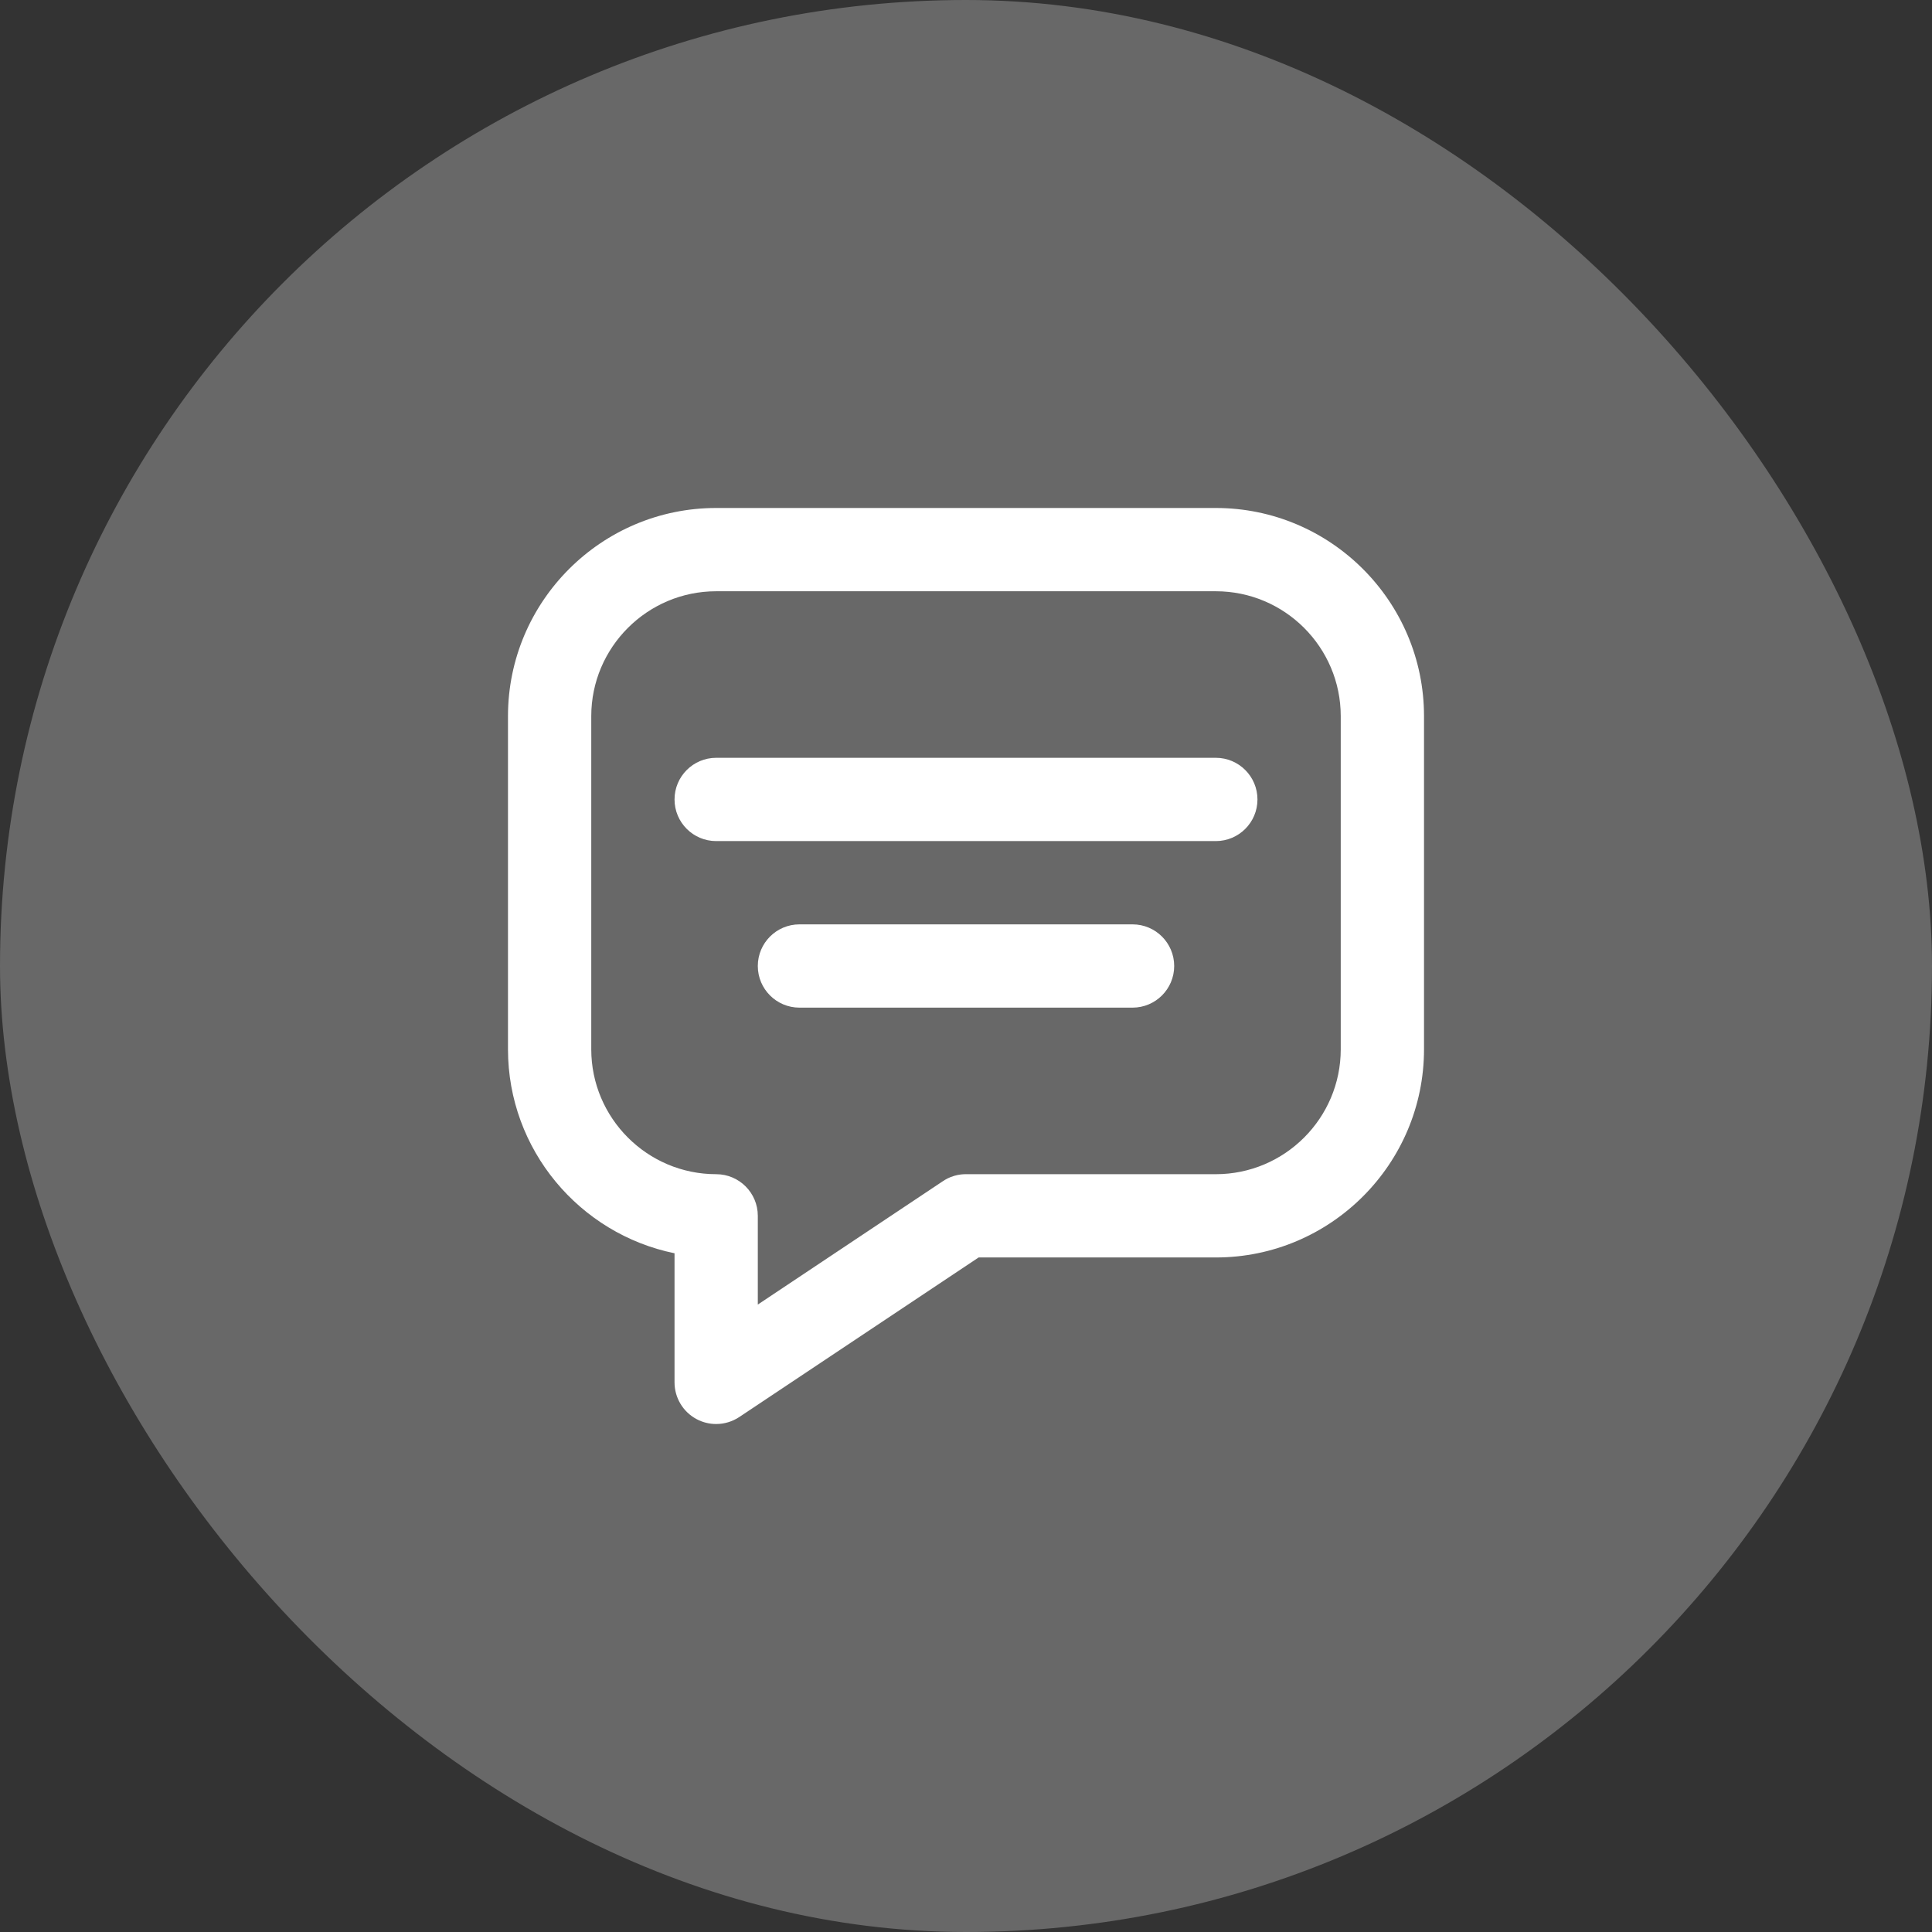 <svg xmlns="http://www.w3.org/2000/svg" width="58" height="58" viewBox="0 0 58 58" fill="none"><rect x="0" y="0" width="58" height="58" fill="#333333" stroke="none"/><rect width="58" height="58" rx="29" fill="white" fill-opacity="0.26"></rect><path d="M36.5 15.25H21.5C18.054 15.25 15.25 18.054 15.25 21.5V31.5C15.25 34.517 17.401 37.042 20.25 37.624V41.5C20.25 41.961 20.504 42.385 20.91 42.602C21.095 42.701 21.297 42.75 21.5 42.75C21.742 42.75 21.984 42.679 22.194 42.54L29.379 37.75H36.5C39.946 37.75 42.75 34.946 42.75 31.5V21.5C42.75 18.054 39.946 15.25 36.5 15.25ZM28.306 35.46L22.75 39.164V36.5C22.75 35.81 22.19 35.25 21.5 35.25C19.433 35.25 17.75 33.568 17.75 31.5V21.5C17.75 19.433 19.433 17.75 21.5 17.75H36.5C38.568 17.75 40.25 19.433 40.25 21.5V31.5C40.25 33.568 38.568 35.25 36.5 35.25H29C28.913 35.249 28.788 35.258 28.645 35.3C28.495 35.344 28.381 35.409 28.306 35.46Z" fill="white"></path><path d="M36.5 22.75H21.5C20.81 22.75 20.25 23.31 20.25 24C20.25 24.69 20.81 25.25 21.5 25.25H36.5C37.19 25.25 37.75 24.69 37.75 24C37.75 23.31 37.19 22.75 36.5 22.75Z" fill="white"></path><path d="M34 27.75H24C23.31 27.75 22.75 28.31 22.75 29C22.75 29.69 23.31 30.25 24 30.25H34C34.69 30.25 35.25 29.69 35.25 29C35.25 28.31 34.69 27.75 34 27.75Z" fill="white"></path></svg>